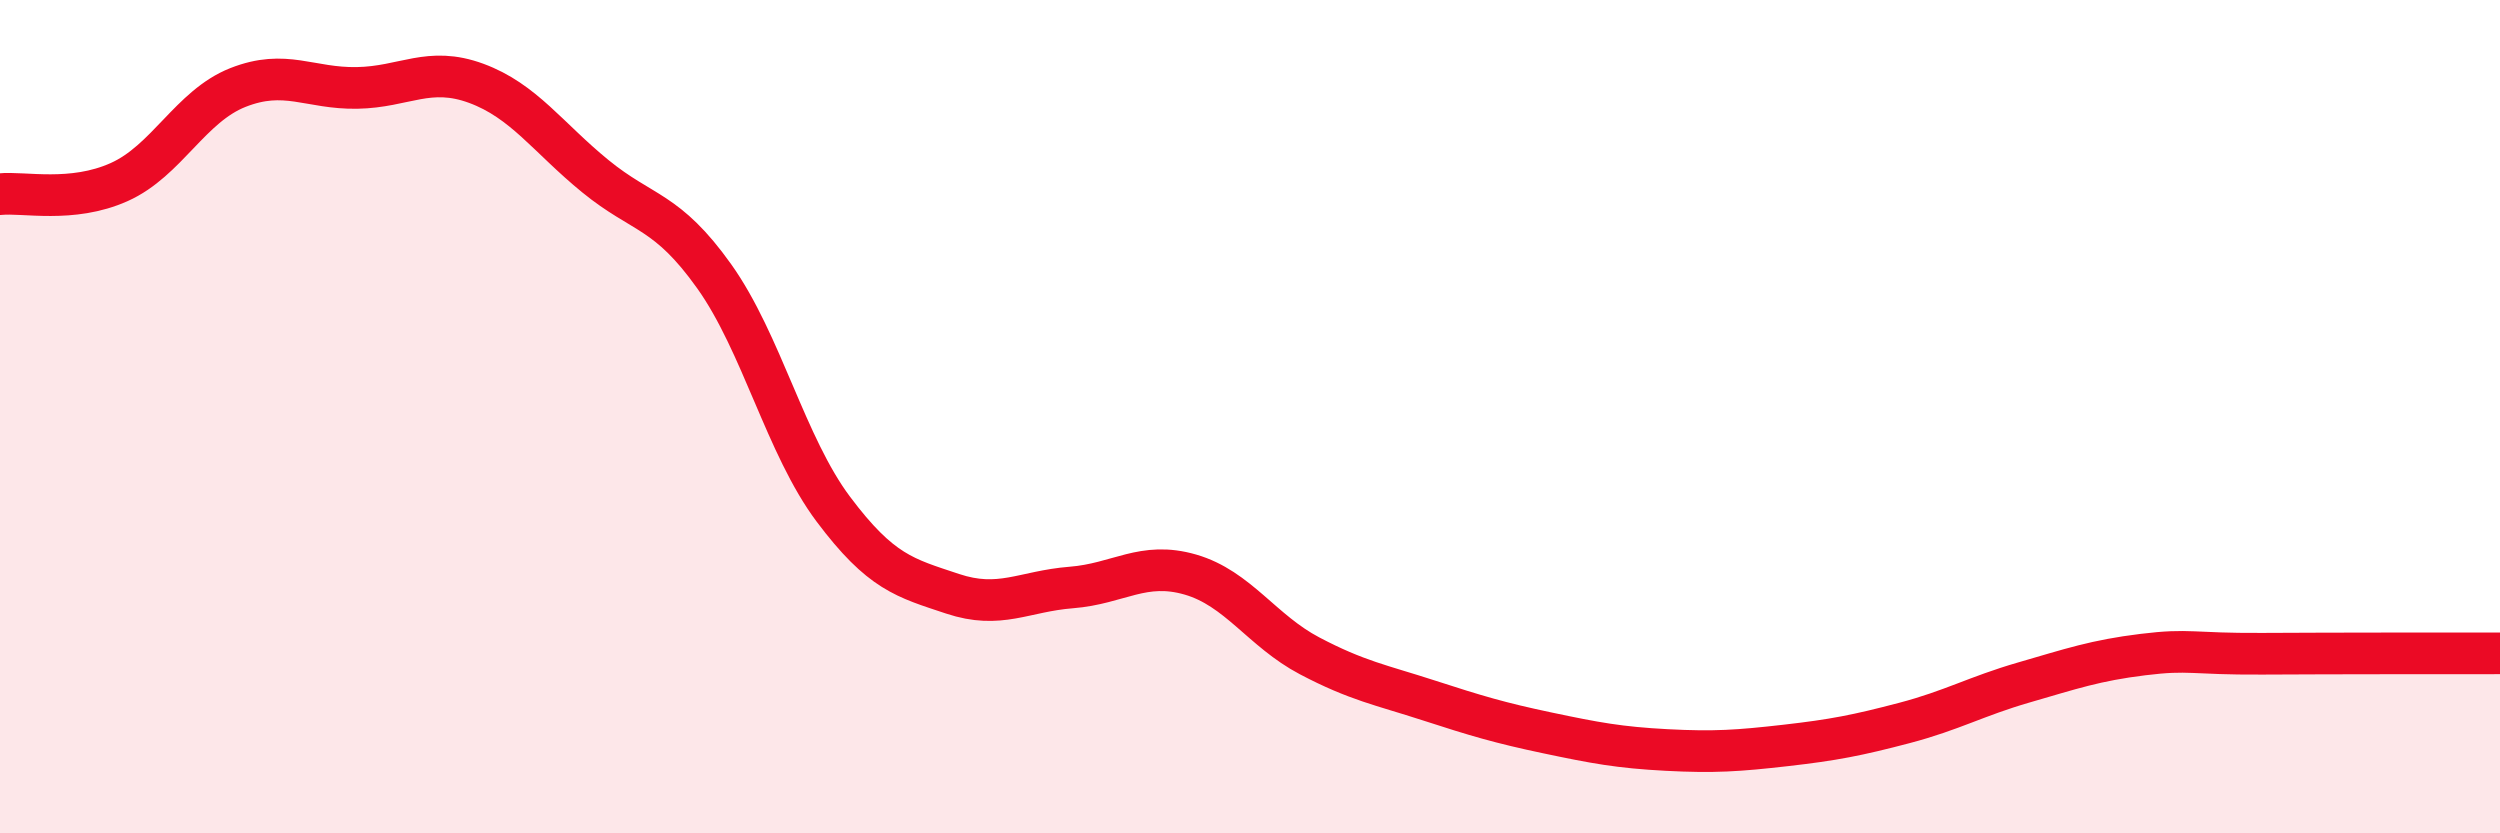 
    <svg width="60" height="20" viewBox="0 0 60 20" xmlns="http://www.w3.org/2000/svg">
      <path
        d="M 0,4.66 C 0.57,4.6 1.72,4.88 2.86,4.37 C 4,3.86 4.57,2.55 5.71,2.1 C 6.85,1.65 7.43,2.13 8.57,2.11 C 9.71,2.09 10.29,1.58 11.43,2 C 12.57,2.42 13.15,3.3 14.29,4.23 C 15.43,5.16 16,5.03 17.14,6.63 C 18.28,8.23 18.86,10.7 20,12.22 C 21.14,13.74 21.72,13.87 22.86,14.25 C 24,14.63 24.57,14.19 25.71,14.1 C 26.85,14.01 27.43,13.46 28.57,13.79 C 29.71,14.12 30.29,15.14 31.43,15.74 C 32.57,16.34 33.15,16.44 34.29,16.81 C 35.43,17.18 36,17.35 37.14,17.59 C 38.28,17.83 38.86,17.94 40,18 C 41.14,18.06 41.72,18.02 42.86,17.89 C 44,17.76 44.57,17.65 45.71,17.35 C 46.85,17.05 47.43,16.71 48.57,16.38 C 49.71,16.05 50.29,15.85 51.43,15.71 C 52.57,15.57 52.58,15.7 54.29,15.69 C 56,15.68 58.86,15.68 60,15.68L60 20L0 20Z"
        fill="#EB0A25"
        opacity="0.1"
        stroke-linecap="round"
        stroke-linejoin="round"
      />
      <path
        d="M 0,4.66 C 0.57,4.6 1.72,4.88 2.86,4.37 C 4,3.86 4.57,2.55 5.71,2.1 C 6.85,1.65 7.43,2.13 8.57,2.11 C 9.71,2.09 10.29,1.58 11.43,2 C 12.57,2.42 13.15,3.3 14.29,4.23 C 15.43,5.16 16,5.03 17.14,6.63 C 18.28,8.23 18.86,10.7 20,12.22 C 21.14,13.74 21.72,13.87 22.86,14.25 C 24,14.63 24.57,14.19 25.71,14.1 C 26.85,14.01 27.43,13.46 28.57,13.79 C 29.71,14.12 30.29,15.14 31.43,15.74 C 32.57,16.34 33.15,16.44 34.29,16.81 C 35.43,17.18 36,17.35 37.14,17.59 C 38.28,17.83 38.86,17.94 40,18 C 41.14,18.06 41.72,18.02 42.86,17.89 C 44,17.76 44.57,17.65 45.71,17.35 C 46.85,17.05 47.43,16.71 48.57,16.38 C 49.71,16.05 50.29,15.85 51.43,15.71 C 52.57,15.57 52.58,15.7 54.29,15.69 C 56,15.68 58.86,15.68 60,15.68"
        stroke="#EB0A25"
        stroke-width="1"
        fill="none"
        stroke-linecap="round"
        stroke-linejoin="round"
      />
    </svg>
  